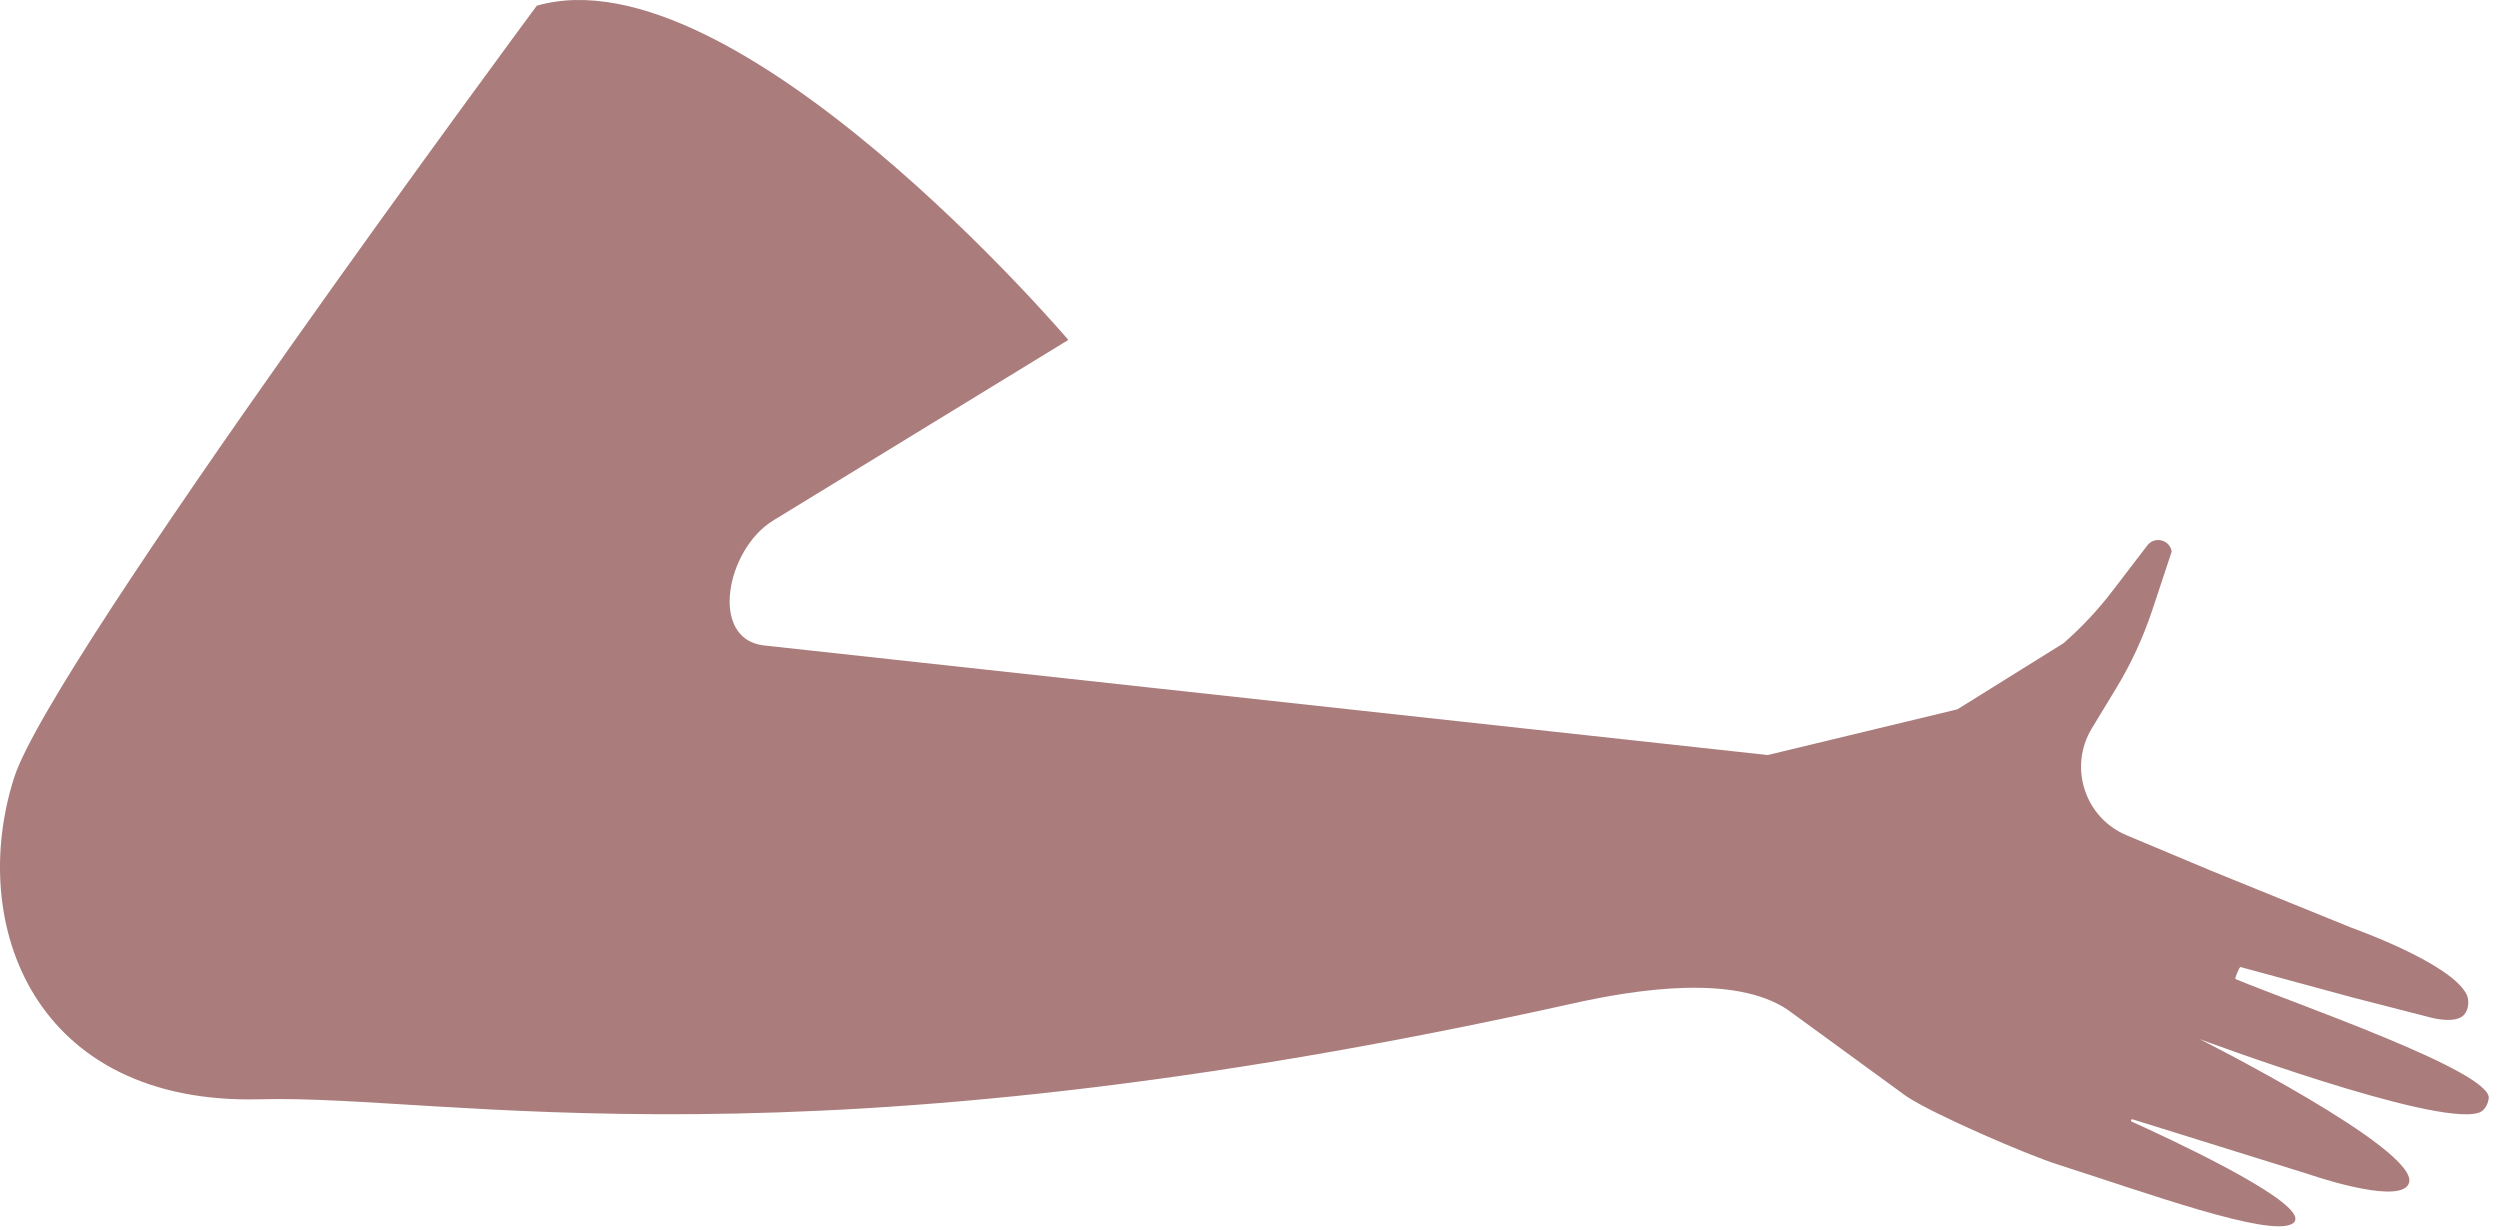 <?xml version="1.0" encoding="utf-8"?>
<svg xmlns="http://www.w3.org/2000/svg" fill="none" height="100%" overflow="visible" preserveAspectRatio="none" style="display: block;" viewBox="0 0 187 92" width="100%">
<path d="M40.156 0.422C40.156 0.422 3.872 49.411 1.067 58.138C-2.465 69.132 2.545 82.687 19.488 82.225C33.549 81.847 59.682 87.959 117.679 75.052C122.364 74.008 129.745 72.851 133.722 75.532L142.581 81.991C144.563 83.329 151.614 86.37 153.891 87.095C160.492 89.2 169.729 92.571 171.465 91.534C171.645 91.426 171.717 91.282 171.693 91.108C171.471 89.458 162.402 85.23 159.452 83.898C159.35 83.85 159.404 83.701 159.513 83.725L172.696 87.833C172.696 87.833 178.036 89.692 179.724 88.954C179.964 88.853 180.132 88.691 180.198 88.469C180.937 85.98 164.522 77.721 164.522 77.721C164.522 77.721 181.994 84.246 185.37 83.245C186 83.059 186.138 82.321 186.156 82.165C186.433 80.156 171.495 75.022 167.219 73.234C167.135 73.198 167.507 72.311 167.591 72.335L176.054 74.632L181.916 76.137C181.916 76.137 183.73 76.611 184.33 75.885C184.703 75.436 184.679 74.752 184.511 74.404C183.387 72.047 175.928 69.408 175.928 69.408L165.411 65.138L159.074 62.48C155.939 61.167 154.708 57.376 156.473 54.474L158.293 51.475C159.41 49.639 160.311 47.678 160.99 45.639L162.444 41.254C162.299 40.367 161.164 40.085 160.618 40.799L158.017 44.199C156.93 45.621 155.699 46.934 154.347 48.116L146.413 53.058L132.226 56.477L57.081 48.272C53.033 47.738 54.343 41.075 57.826 38.939L79.911 25.426C79.911 25.426 54.979 -3.855 40.15 0.428L40.156 0.422Z" fill="#AA7C7C" id="Vector"/>
</svg>